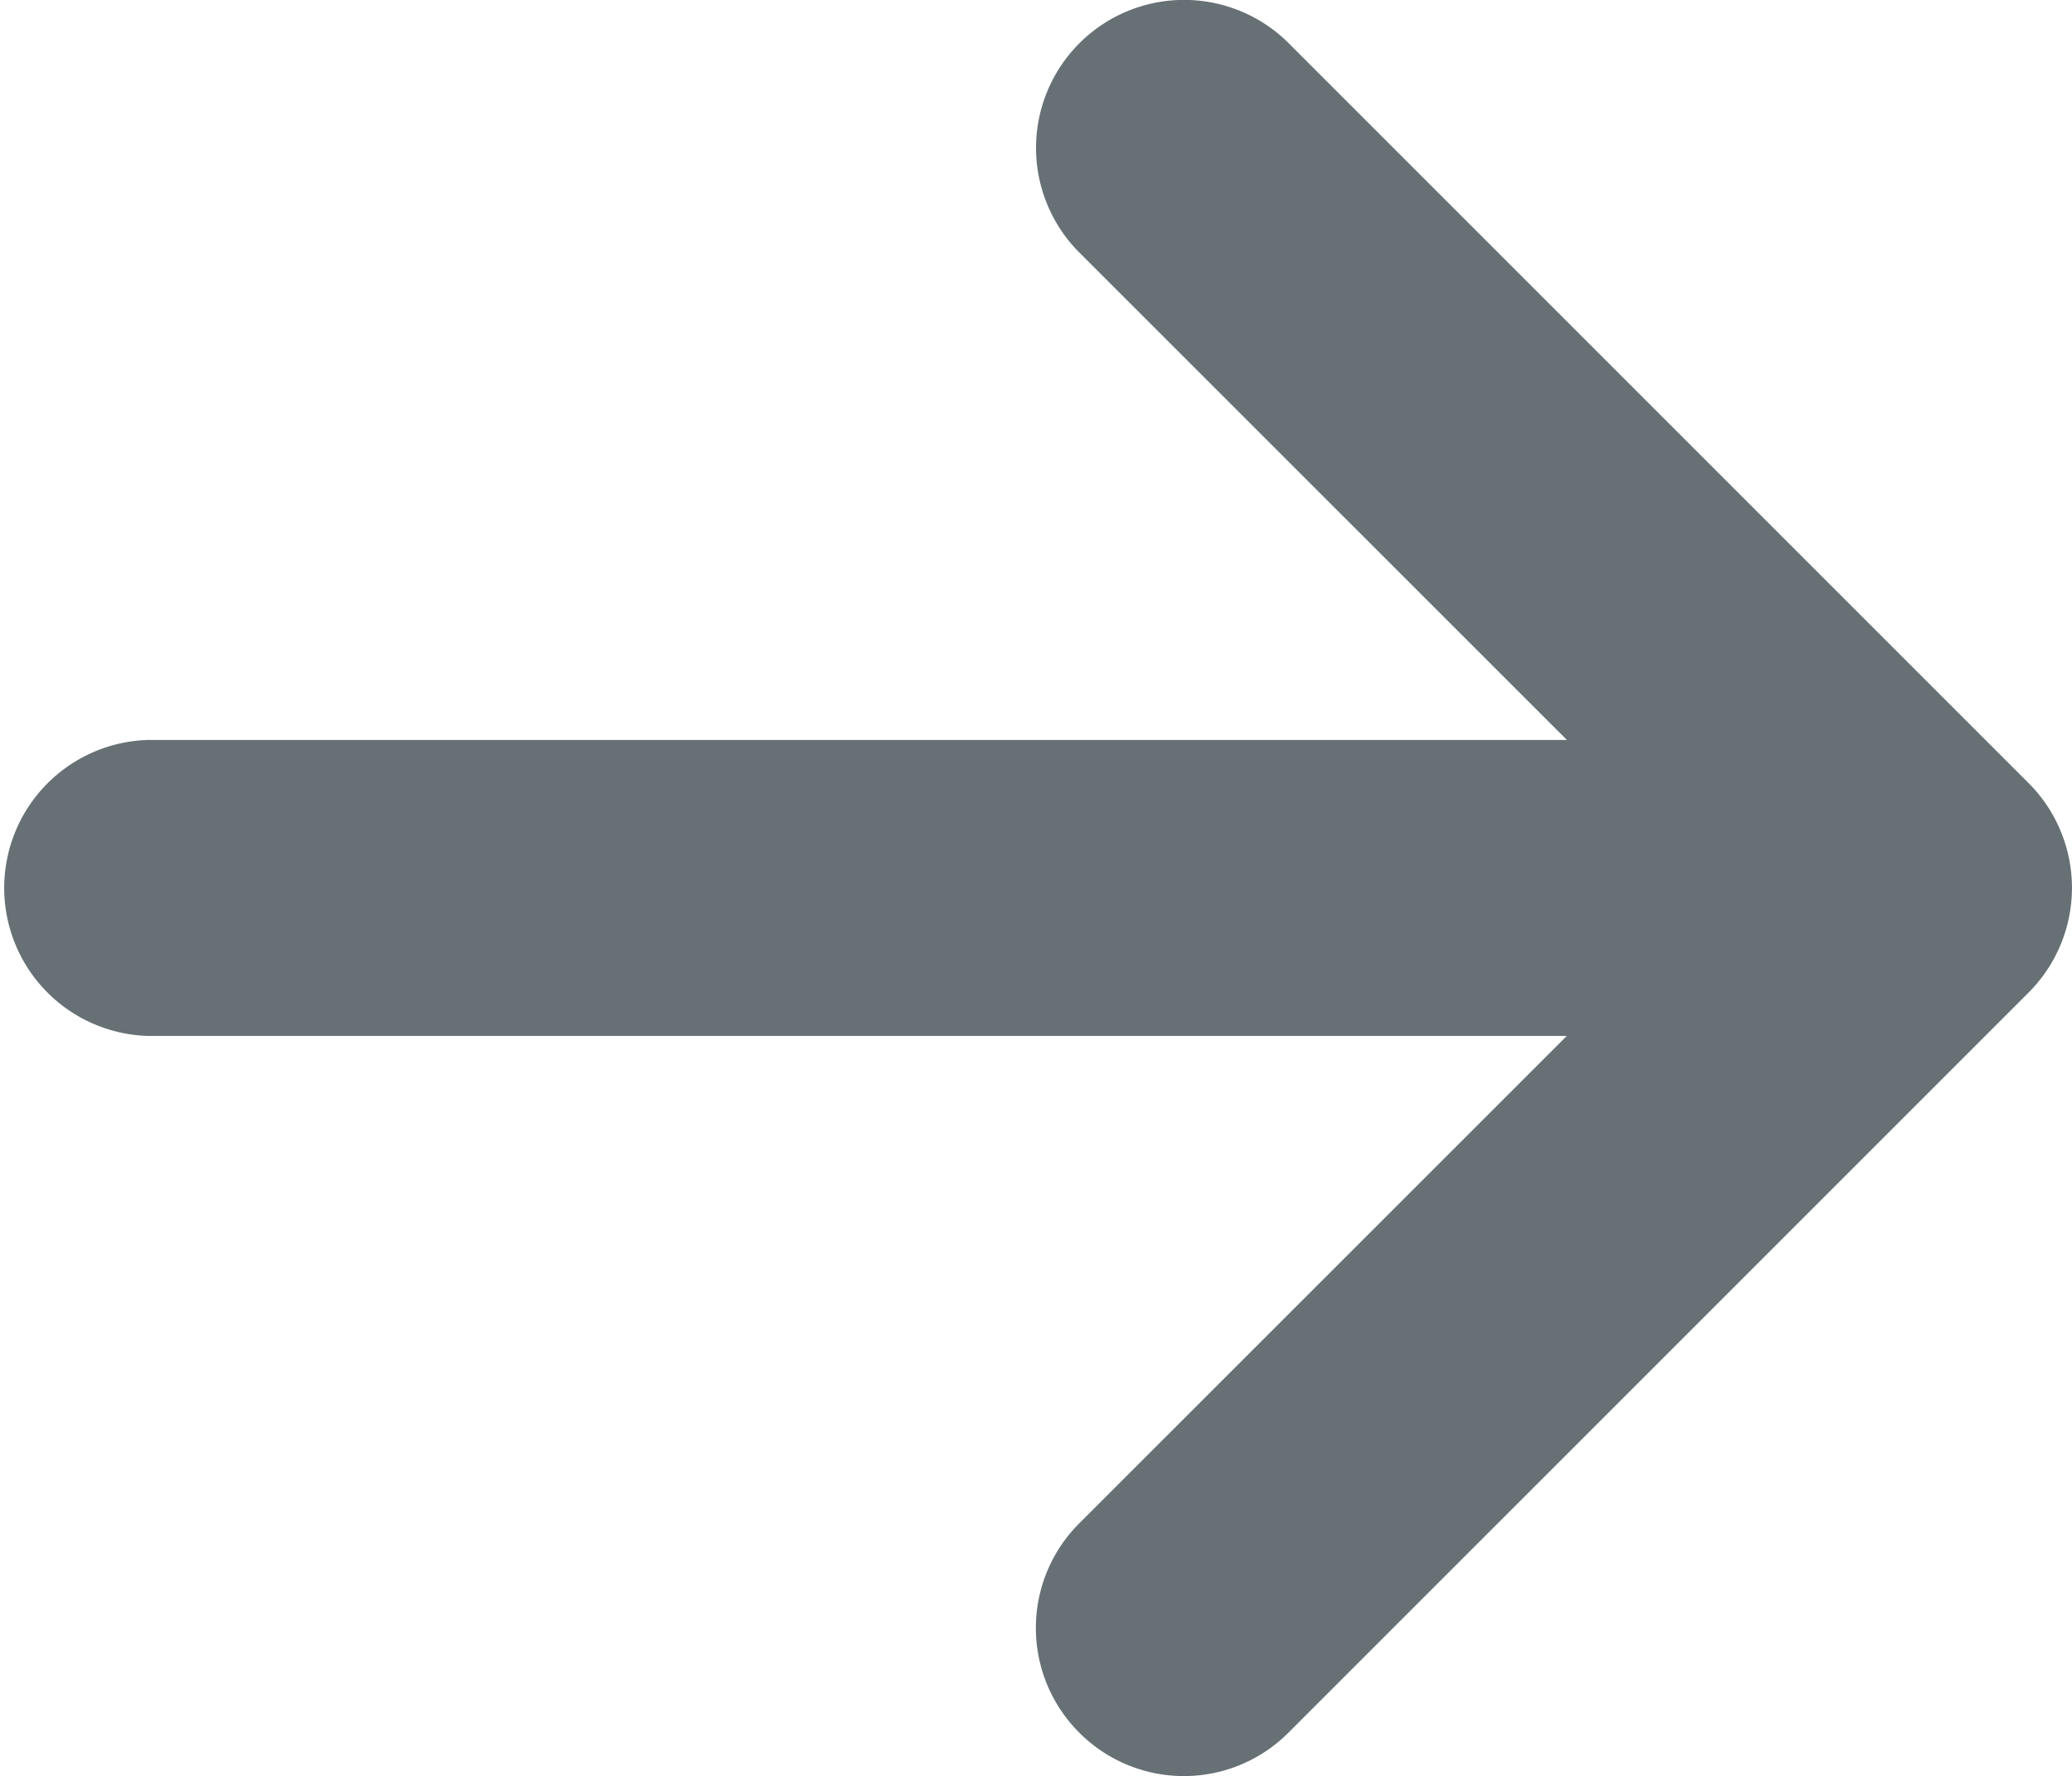 <svg xmlns="http://www.w3.org/2000/svg" width="16.332" height="14" viewBox="0 0 16.332 14">
  <path id="arrow-right-solid" d="M15.991,71.8l-5.833,5.833a1.164,1.164,0,0,1-1.649,0,1.166,1.166,0,0,1,0-1.65l3.843-3.842H1.168a1.167,1.167,0,0,1,0-2.333H12.353L8.51,65.966a1.166,1.166,0,1,1,1.65-1.65l5.833,5.833A1.168,1.168,0,0,1,15.991,71.8Z" transform="translate(-0.002 -63.975)" fill="#667075"/>
</svg>
